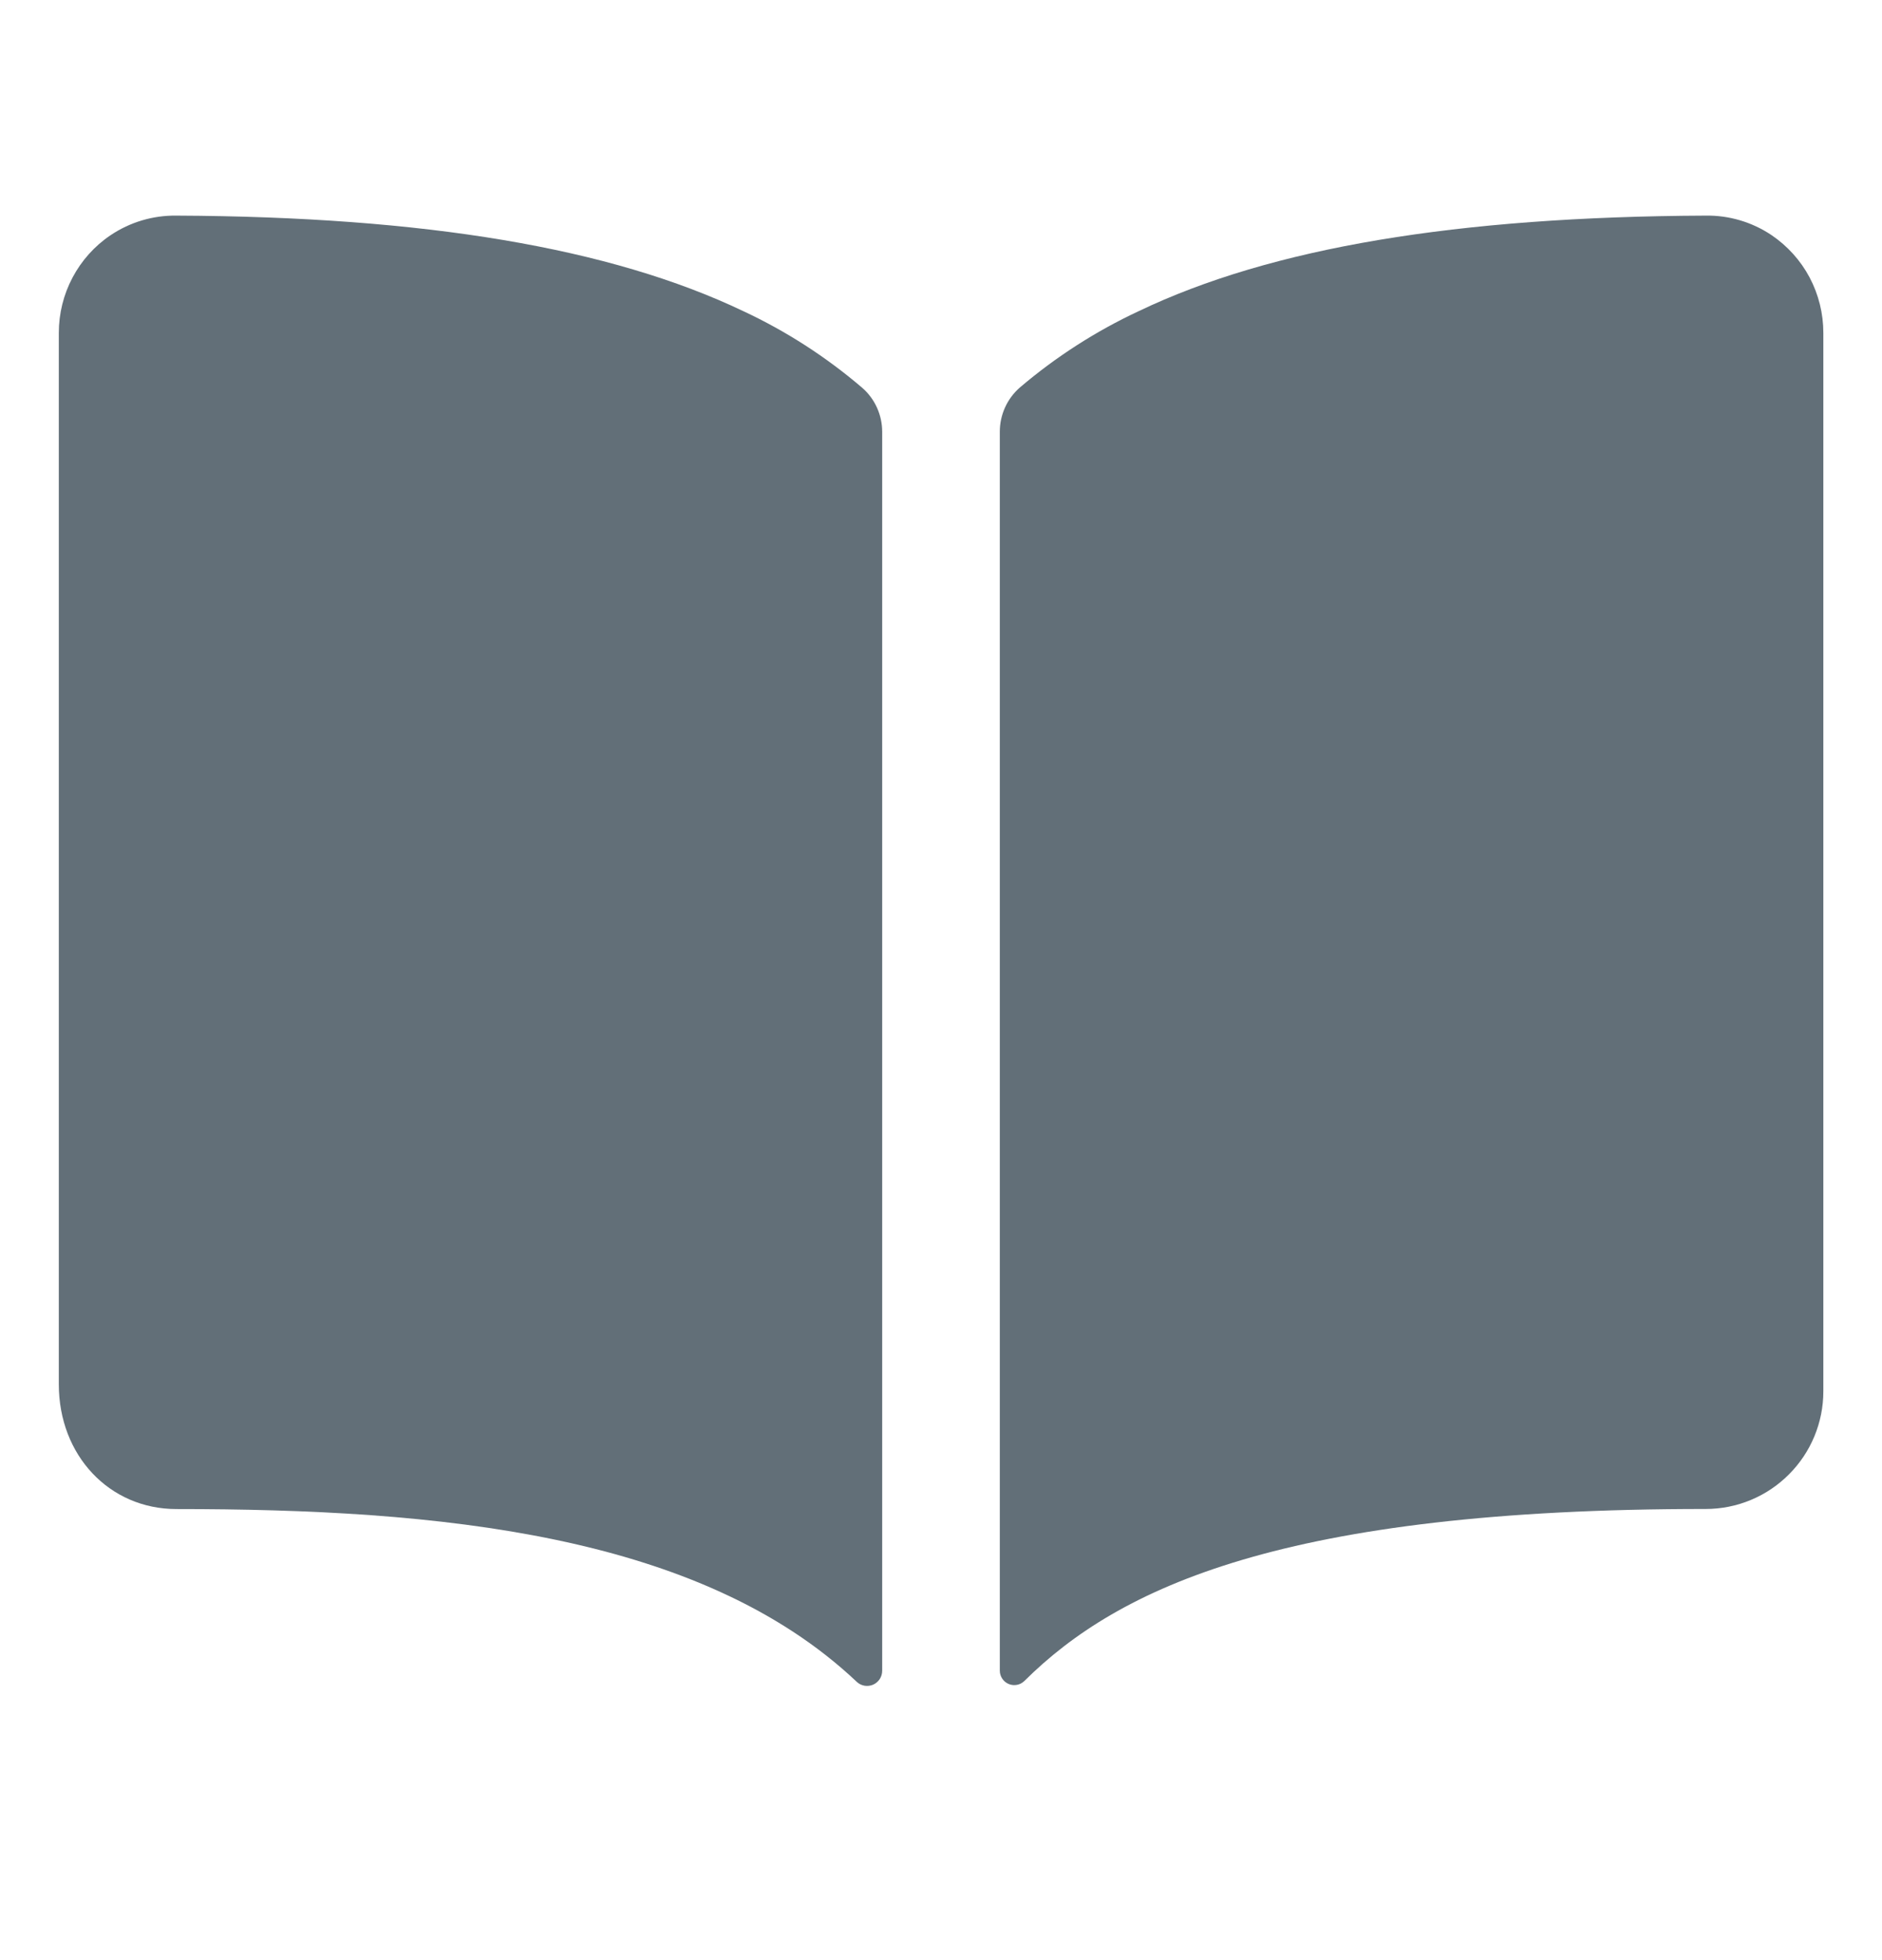 <svg width="24" height="25" viewBox="0 0 24 25" fill="none" xmlns="http://www.w3.org/2000/svg">
                <path
                    d="M9.48 3.969C7.786 3.16 5.419 2.764 2.25 2.75C1.951 2.746 1.658 2.833 1.41 3C1.206 3.137 1.04 3.323 0.925 3.54C0.81 3.757 0.75 3.999 0.75 4.245V17.656C0.75 18.563 1.395 19.247 2.25 19.247C5.581 19.247 8.923 19.558 10.925 21.45C10.952 21.476 10.986 21.493 11.024 21.5C11.061 21.506 11.099 21.502 11.134 21.487C11.168 21.472 11.198 21.447 11.219 21.415C11.239 21.384 11.25 21.347 11.25 21.309V5.507C11.25 5.4 11.227 5.295 11.183 5.198C11.139 5.101 11.075 5.015 10.994 4.945C10.536 4.553 10.026 4.224 9.48 3.969Z"
                    fill="#626F78"/>
                <path
                    d="M22.59 2.998C22.342 2.832 22.049 2.745 21.75 2.75C18.581 2.764 16.214 3.158 14.52 3.969C13.974 4.224 13.464 4.552 13.005 4.943C12.925 5.013 12.861 5.099 12.817 5.196C12.773 5.293 12.75 5.399 12.75 5.505V21.308C12.75 21.345 12.761 21.38 12.781 21.41C12.801 21.44 12.829 21.464 12.863 21.478C12.896 21.492 12.933 21.496 12.969 21.489C13.004 21.483 13.037 21.465 13.063 21.44C14.266 20.245 16.378 19.245 21.752 19.246C22.15 19.246 22.531 19.088 22.812 18.806C23.094 18.525 23.252 18.143 23.252 17.746V4.246C23.252 3.999 23.192 3.757 23.077 3.539C22.962 3.322 22.794 3.136 22.59 2.998Z"
                    fill="#626F78"/>
              </svg>